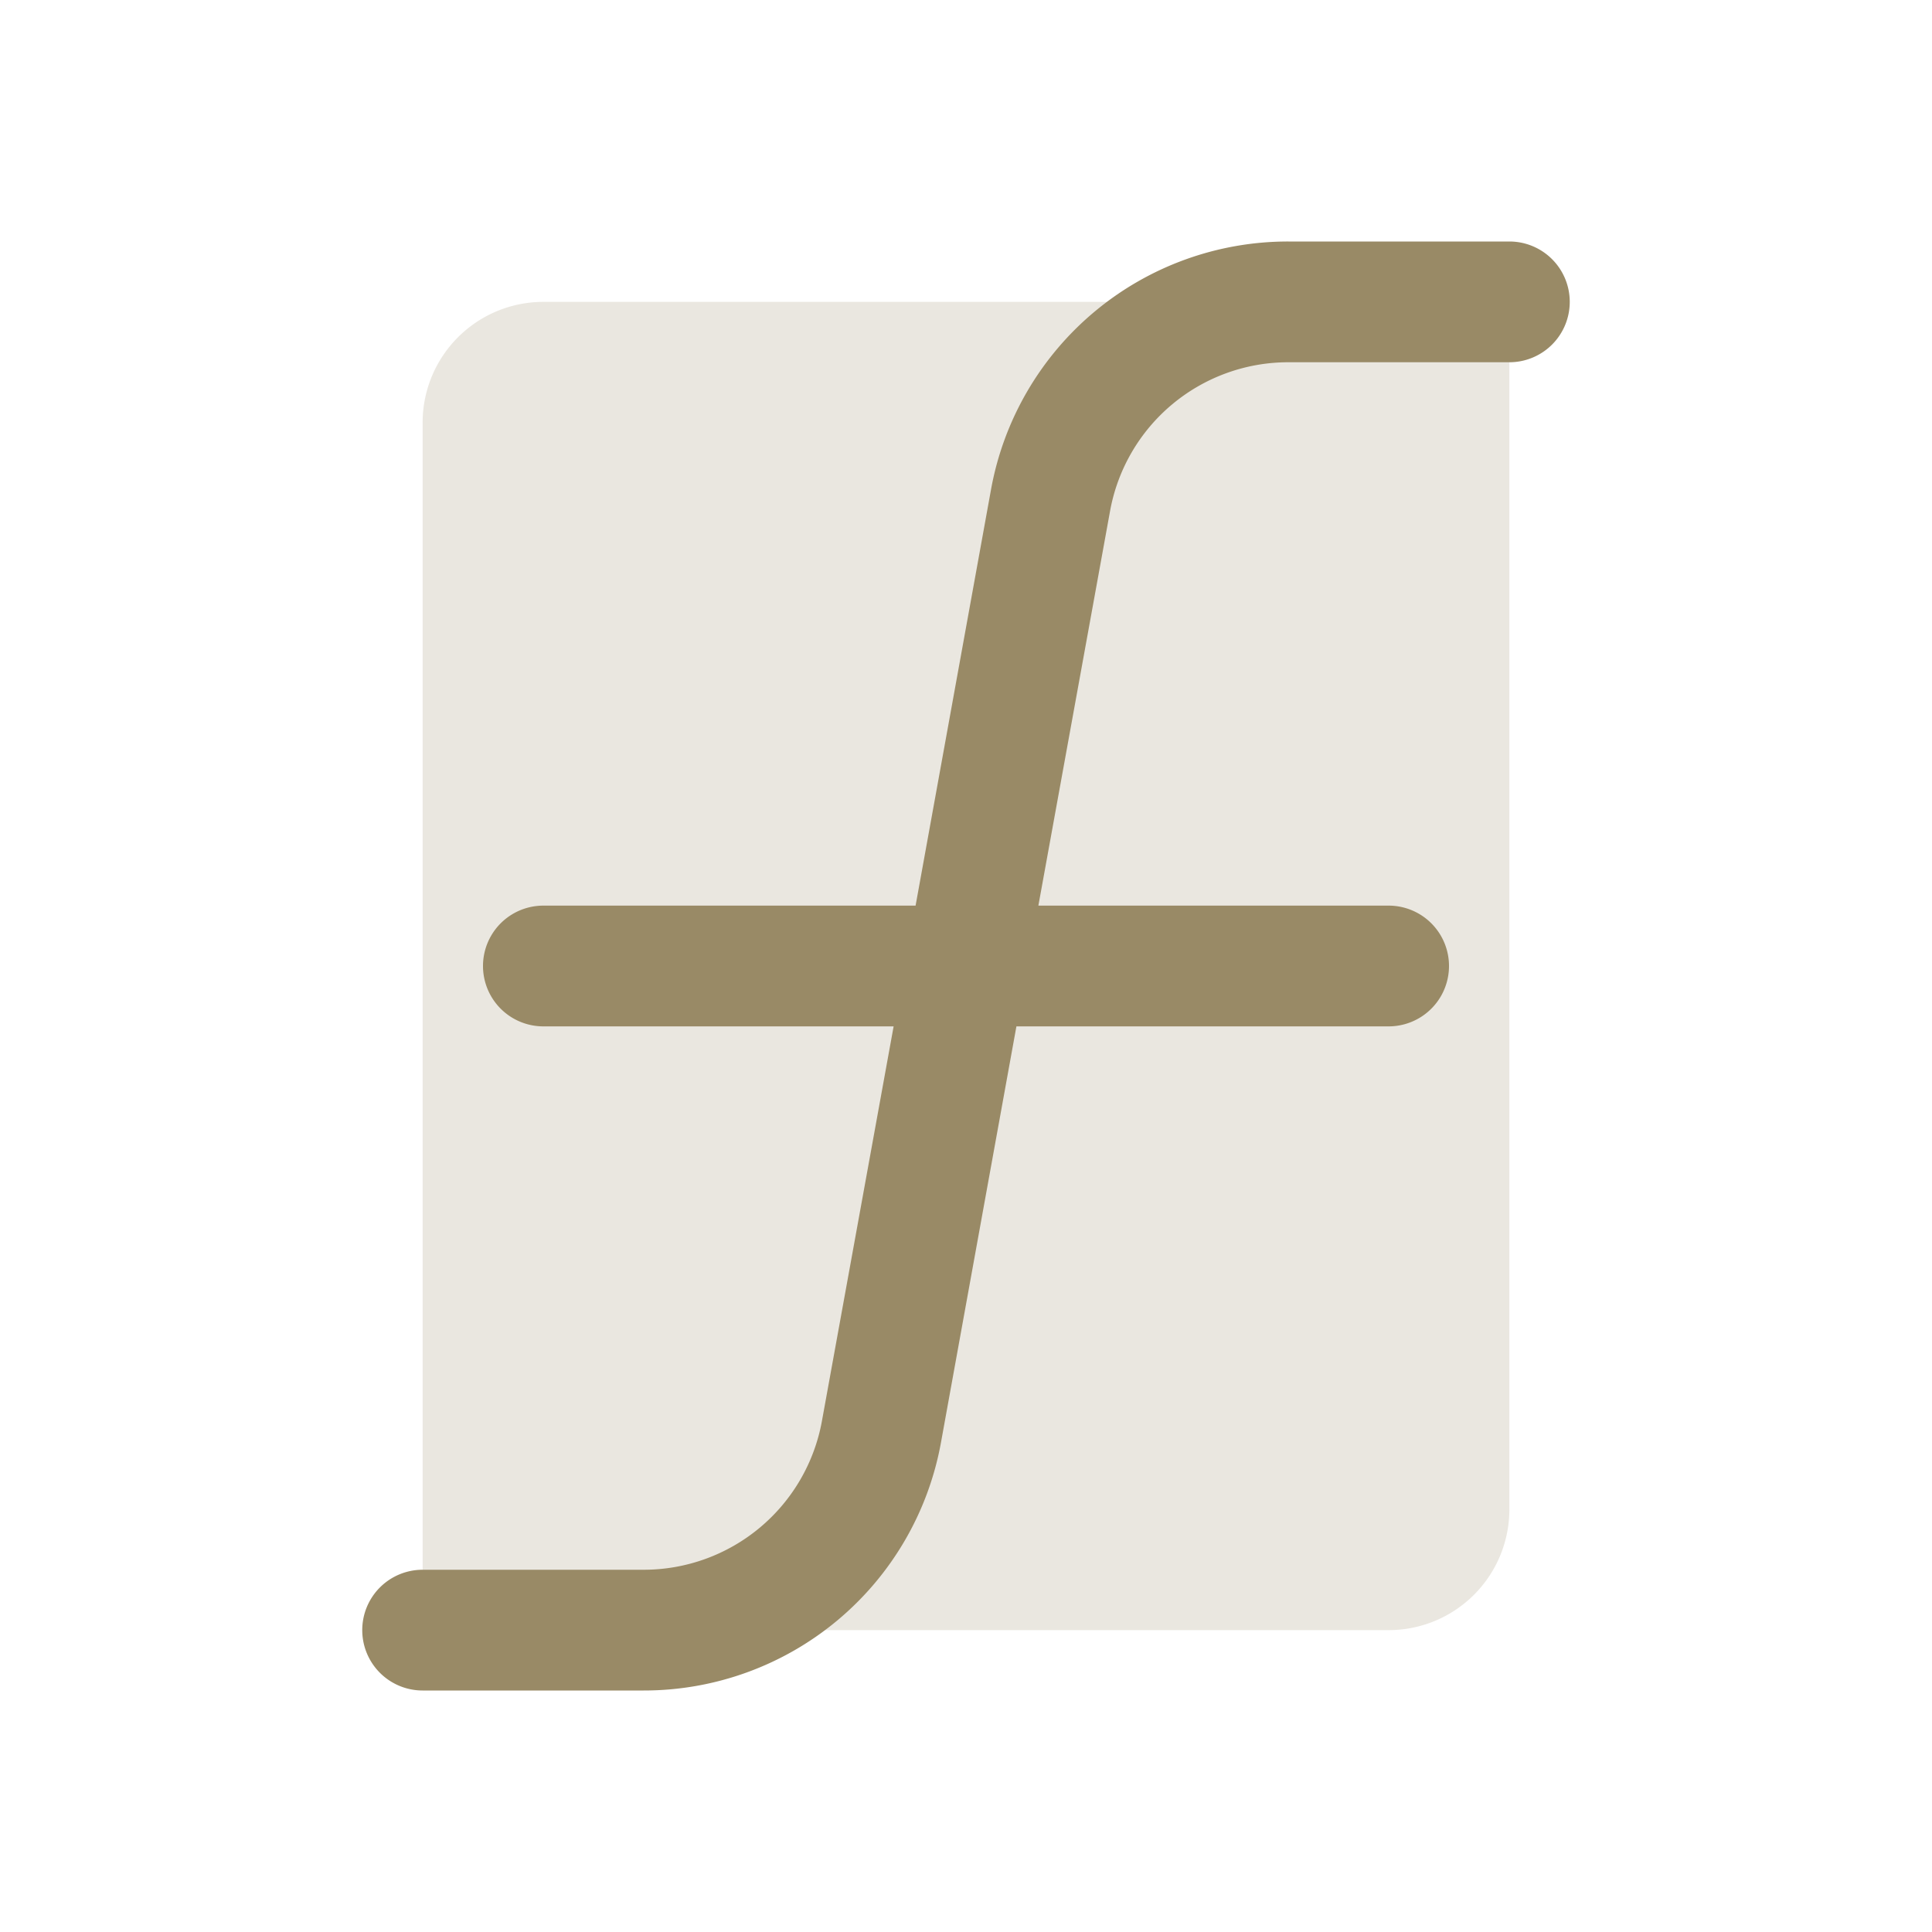 <svg xmlns="http://www.w3.org/2000/svg" width="32" height="32" fill="#998a66" viewBox="0 0 256 256"><path d="M200,40V200a16,16,0,0,1-16,16H56V56A16,16,0,0,1,72,40Z" opacity="0.2"></path><path d="M208,40a8,8,0,0,1-8,8H170.71a24,24,0,0,0-23.62,19.71L137.59,120H184a8,8,0,0,1,0,16H134.68l-10,55.16A40,40,0,0,1,85.29,224H56a8,8,0,0,1,0-16H85.29a24,24,0,0,0,23.62-19.71l9.5-52.29H72a8,8,0,0,1,0-16h49.32l10-55.16A40,40,0,0,1,170.71,32H200A8,8,0,0,1,208,40Z"></path></svg>
